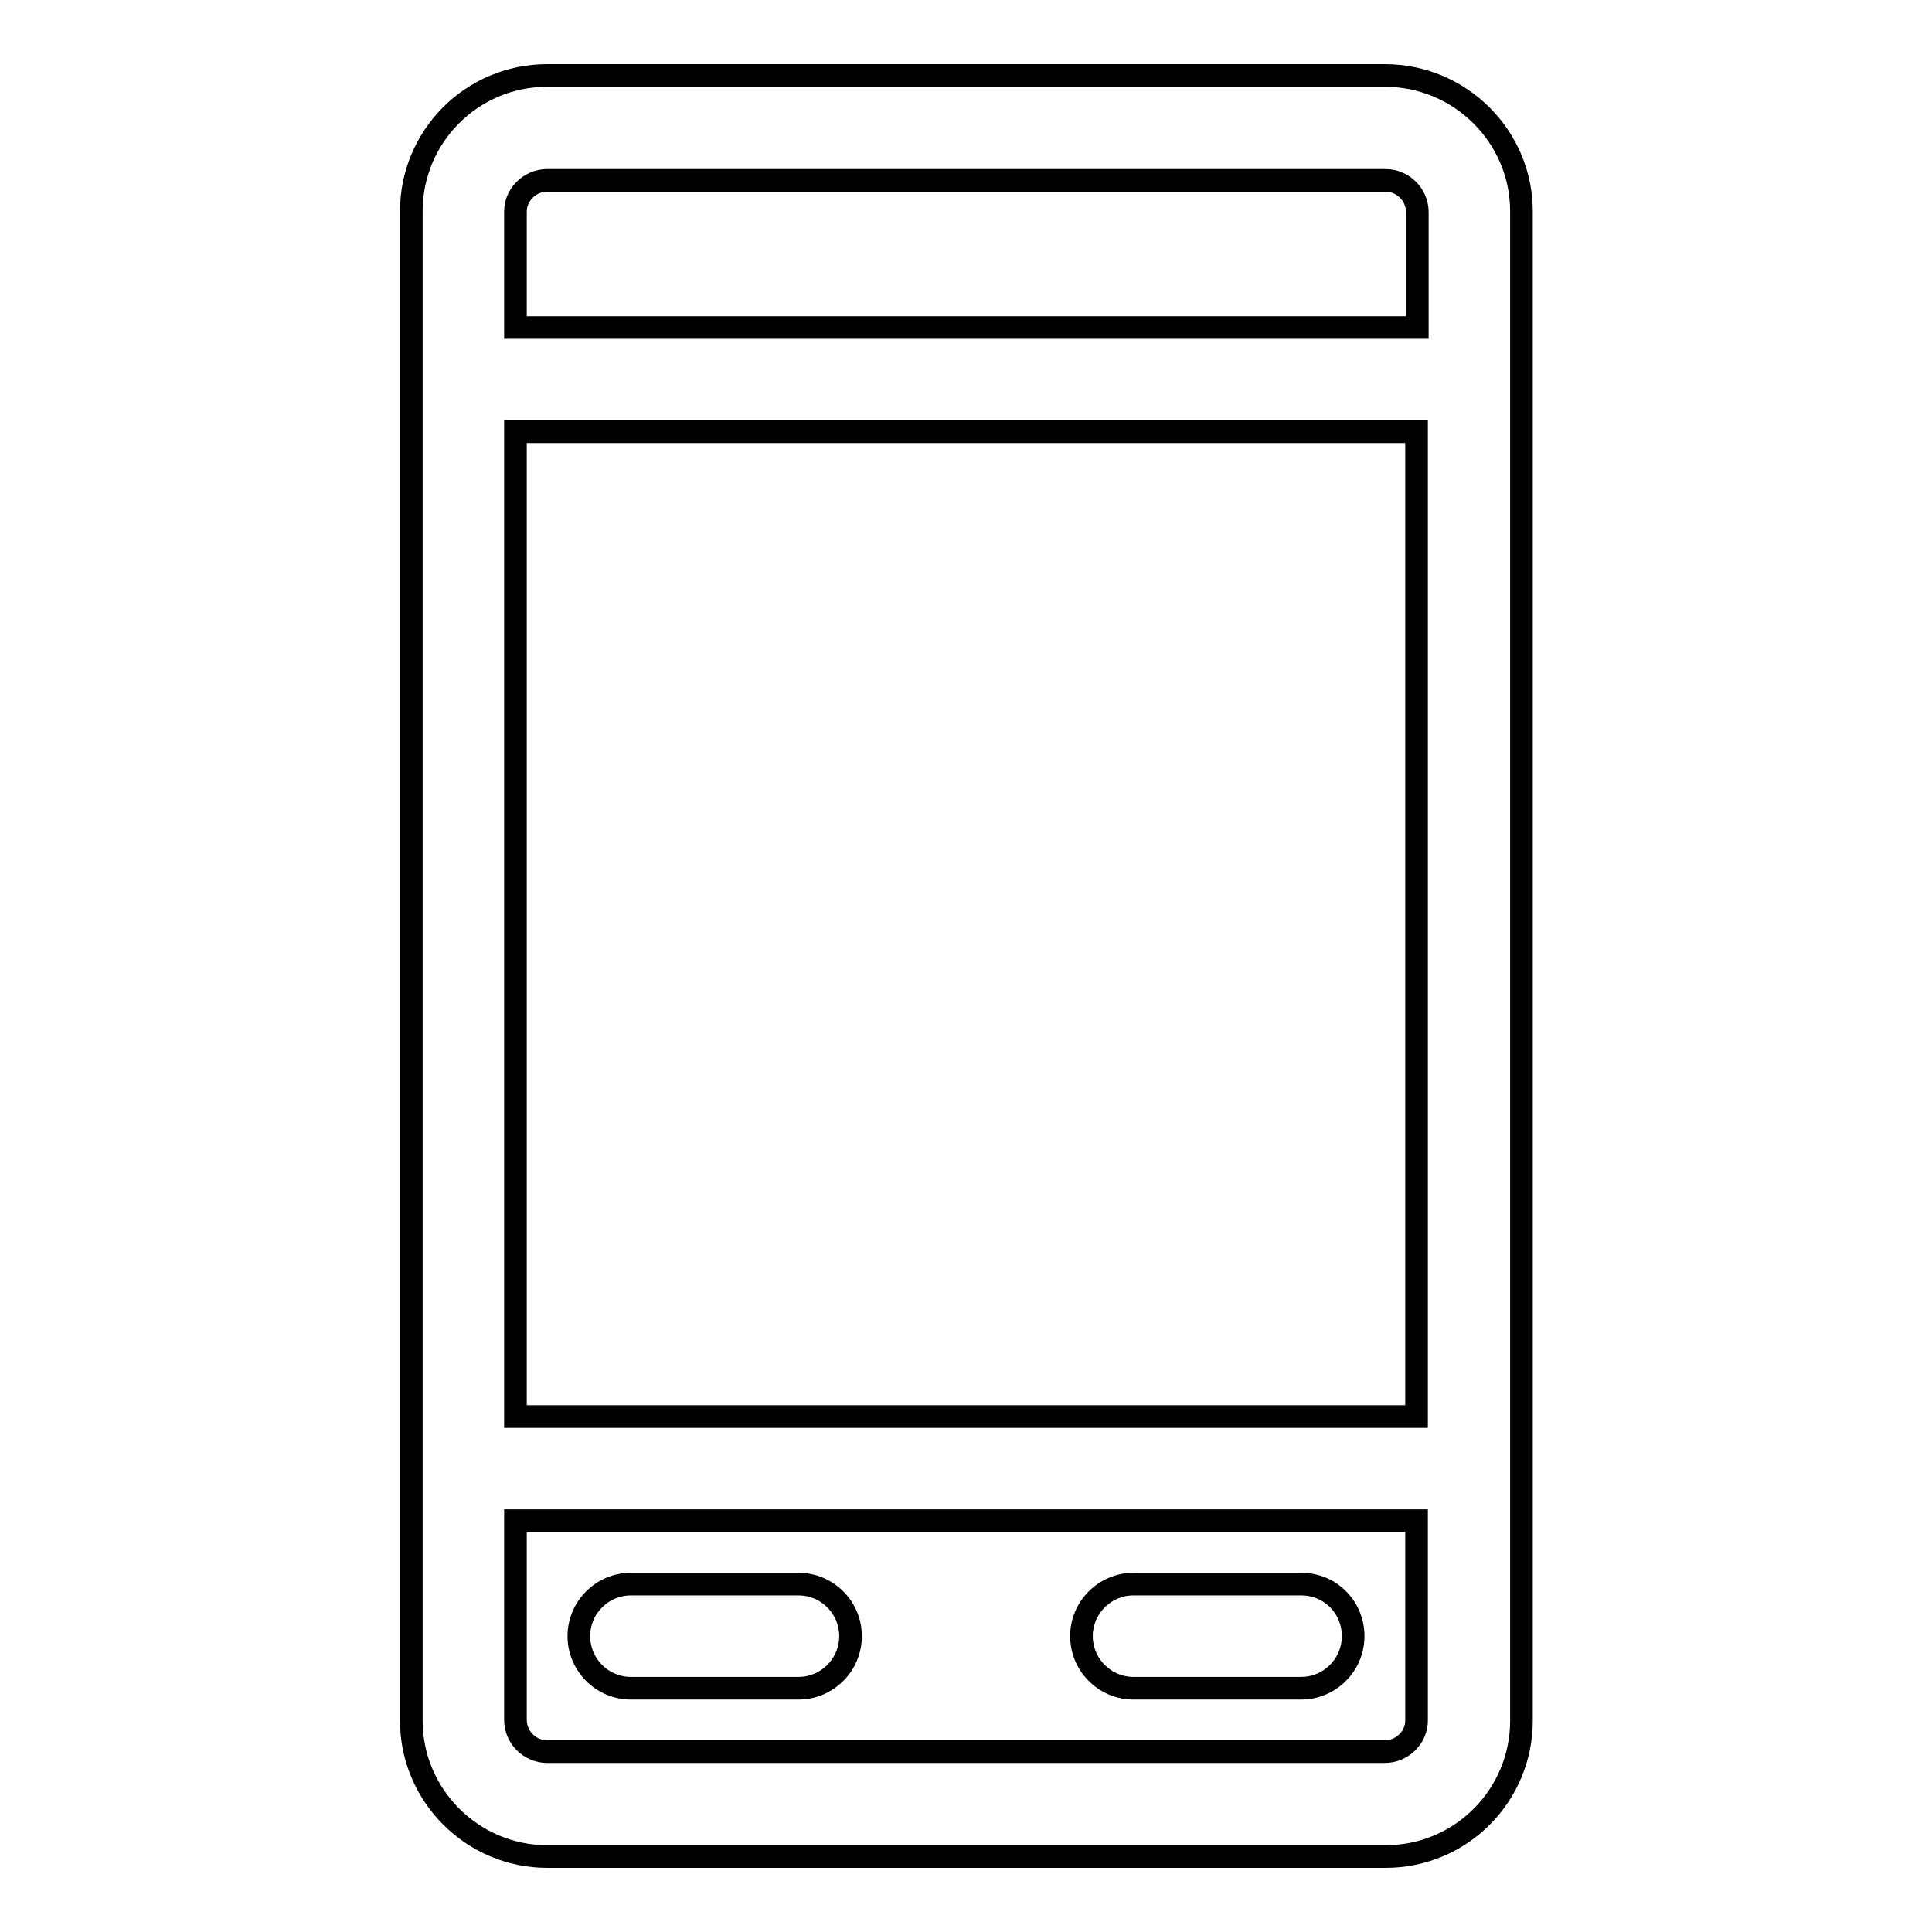 <?xml version="1.0" encoding="utf-8"?>
<!-- Svg Vector Icons : http://www.onlinewebfonts.com/icon -->
<!DOCTYPE svg PUBLIC "-//W3C//DTD SVG 1.1//EN" "http://www.w3.org/Graphics/SVG/1.1/DTD/svg11.dtd">
<svg version="1.1" xmlns="http://www.w3.org/2000/svg" xmlns:xlink="http://www.w3.org/1999/xlink" x="0px" y="0px" viewBox="0 0 256 256" enable-background="new 0 0 256 256" xml:space="preserve">
<g> <path stroke-width="3" fill-opacity="0" stroke="#000000"  d="M183.5,10H72.5c-10,0-18,8.1-18,18V228c0,9.9,8.1,18,18,18h111.1c10,0,18-8.1,18-18V28 C201.6,18.1,193.5,10,183.5,10z M68.3,57.2h119.4v130.5H68.3V57.2z M72.5,23.9h111.1c2.3,0,4.2,1.9,4.2,4.2v15.3H68.3V28 C68.3,25.8,70.2,23.9,72.5,23.9z M183.5,232.1H72.5c-2.3,0-4.2-1.9-4.2-4.2v-26.4h119.4V228C187.7,230.2,185.8,232.1,183.5,232.1z  M172.4,209.9h-22.2c-3.8,0-6.9,3.1-6.9,6.9s3.1,6.9,6.9,6.9h22.2c3.8,0,6.9-3.1,6.9-6.9S176.3,209.9,172.4,209.9z M105.8,209.9 H83.6c-3.8,0-6.9,3.1-6.9,6.9s3.1,6.9,6.9,6.9h22.2c3.8,0,6.9-3.1,6.9-6.9S109.6,209.9,105.8,209.9z"/></g>
</svg>